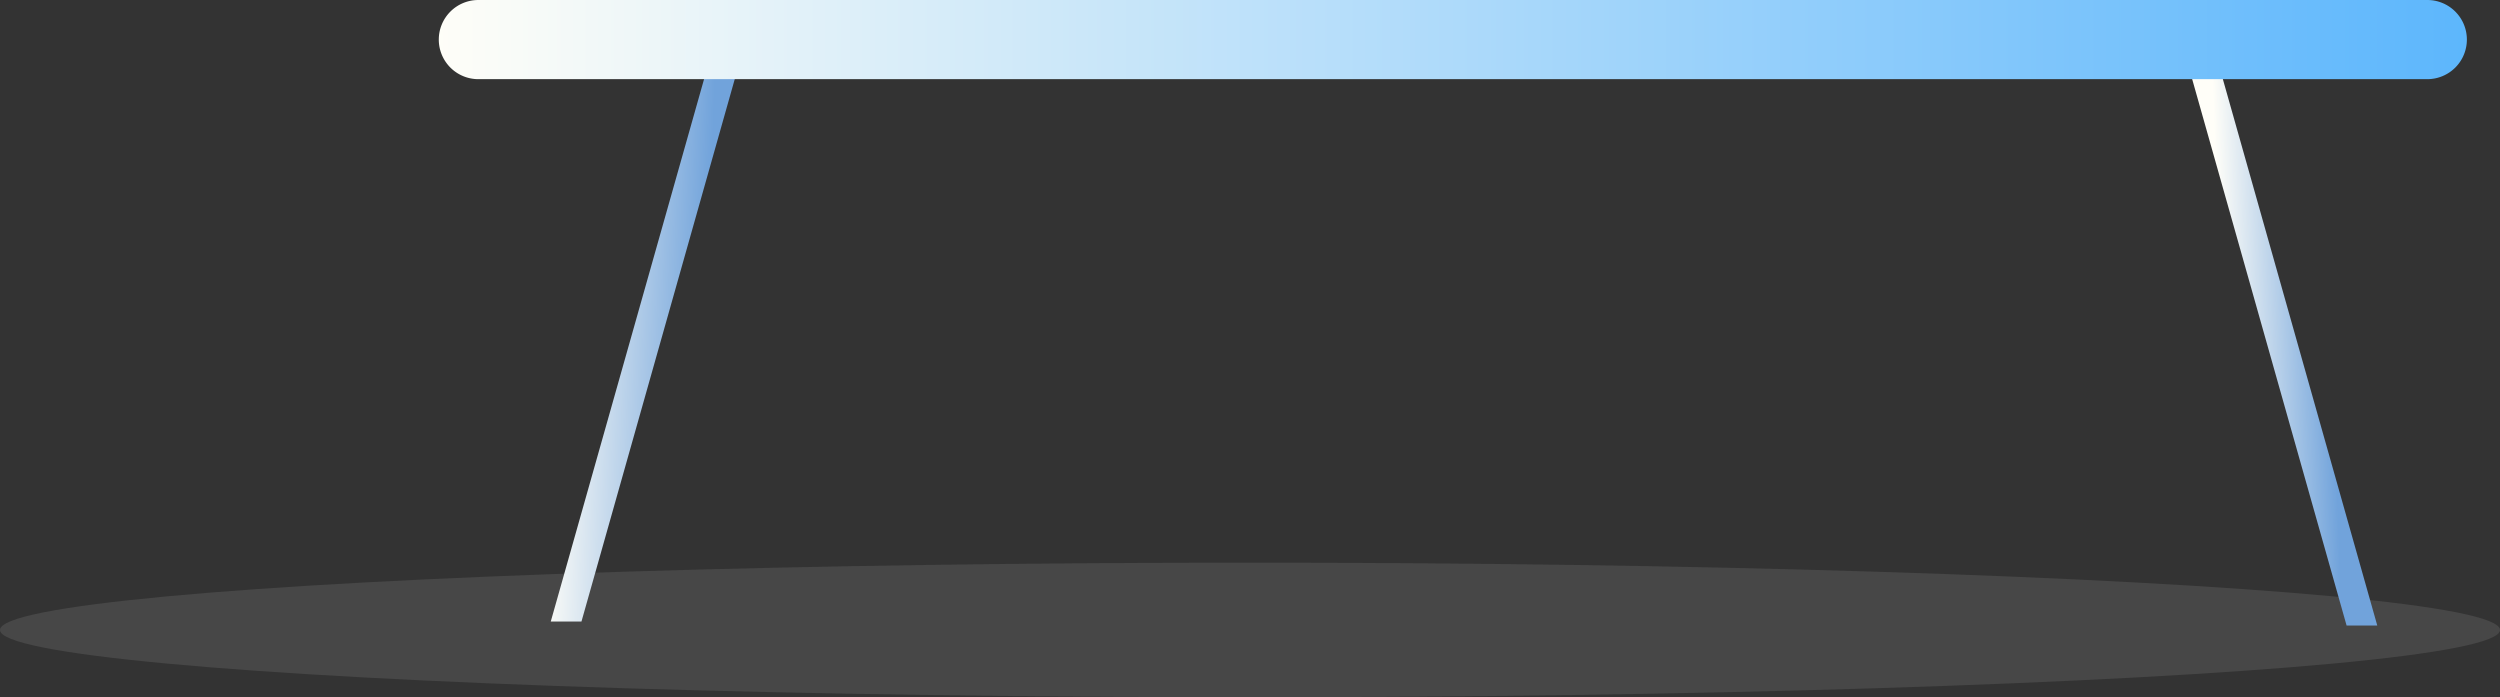 <svg xmlns="http://www.w3.org/2000/svg" xmlns:xlink="http://www.w3.org/1999/xlink" width="650" height="181.292" viewBox="0 0 650 181.292">
  <rect x="0" y="0" width="650" height="181.292" fill="#333333" stroke="none"/>
  <defs>
    <linearGradient id="linear-gradient" x1="0.01" y1="0.457" x2="0.807" y2="0.538" gradientUnits="objectBoundingBox">
      <stop offset="0" stop-color="#fffef8"/>
      <stop offset="1" stop-color="#71a3db"/>
    </linearGradient>
    <linearGradient id="linear-gradient-2" x1="0.195" y1="0.538" x2="0.764" y2="0.48" xlink:href="#linear-gradient"/>
    <linearGradient id="linear-gradient-3" y1="0.5" x2="1" y2="0.5" gradientUnits="objectBoundingBox">
      <stop offset="0" stop-color="#fffef8"/>
      <stop offset="1" stop-color="#5cb6fc"/>
    </linearGradient>
  </defs>
  <g id="ta" transform="translate(-1084 -691.708)">
    <ellipse id="Ellipse_80" data-name="Ellipse 80" cx="325" cy="17.5" rx="325" ry="17.5" transform="translate(1084 838)" fill="#fff" opacity="0.1"/>
    <g id="Group_1186" data-name="Group 1186" transform="translate(1227.197 702.873)">
      <path id="Path_1128" data-name="Path 1128" d="M1878.554,1534.843h-7.984l42.519-150.433,7.389,2.091Z" transform="translate(-1870.57 -1384.41)" fill="url(#linear-gradient)"/>
    </g>
    <g id="Group_1187" data-name="Group 1187" transform="translate(1651.895 702.873)">
      <path id="Path_1129" data-name="Path 1129" d="M2583.011,1535.889,2540.79,1386.5l7.388-2.091,42.811,151.479Z" transform="translate(-2540.79 -1384.41)" fill="url(#linear-gradient-2)"/>
    </g>
    <path id="Path_1130" data-name="Path 1130" d="M1834.921,1387.372h506.72a10.29,10.29,0,0,0,10.291-10.291h0a10.29,10.29,0,0,0-10.291-10.291h-506.72a10.29,10.29,0,0,0-10.291,10.291h0A10.286,10.286,0,0,0,1834.921,1387.372Z" transform="translate(-626.544 -675.082)" fill="url(#linear-gradient-3)"/>
  </g>
</svg>
